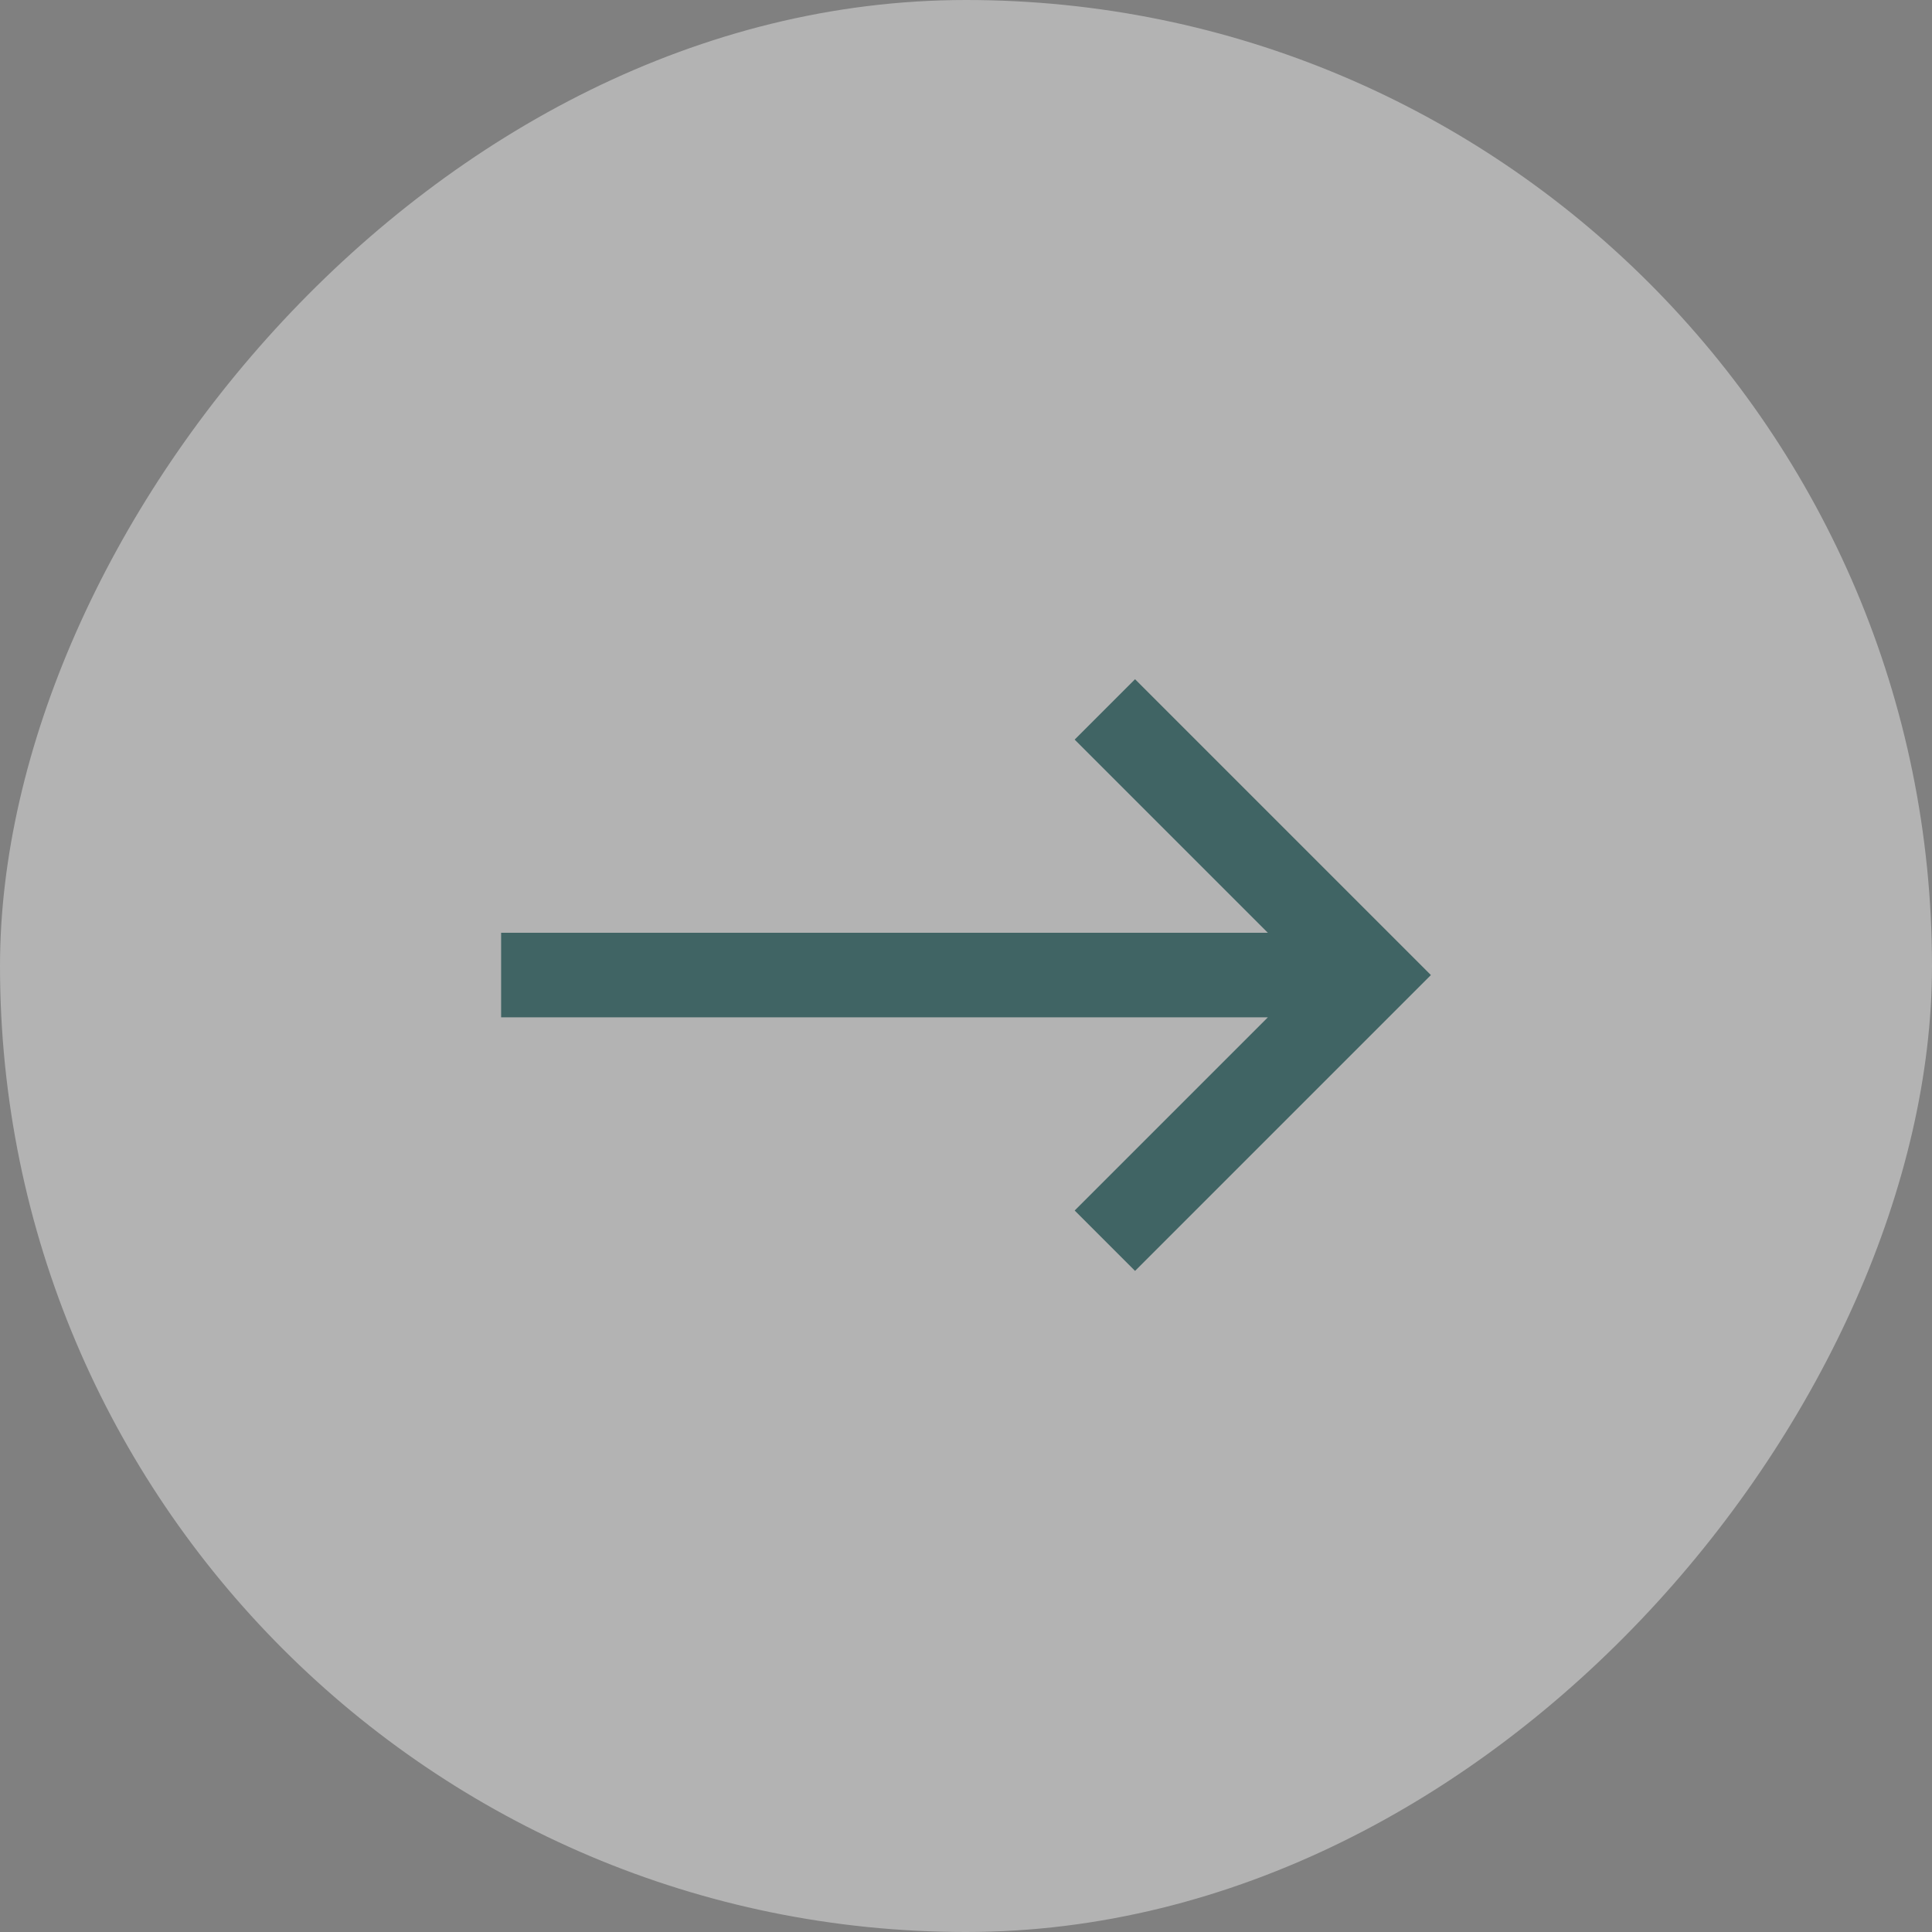 <svg width="48" height="48" viewBox="0 0 48 48" fill="none" xmlns="http://www.w3.org/2000/svg">
<rect x="0" y="0" width="48" height="48" fill="#808080" stroke="none"/>
<rect width="48" height="48" rx="24" transform="matrix(-1 0 0 1 48 0)" fill="white" fill-opacity="0.4"/>
<path d="M12.45 25.275V23.175H31.5L26.7 18.375L28.2 16.875L35.55 24.225L28.2 31.575L26.7 30.075L31.5 25.275H12.45Z" fill="#235050" fill-opacity="0.8"/>
</svg>
